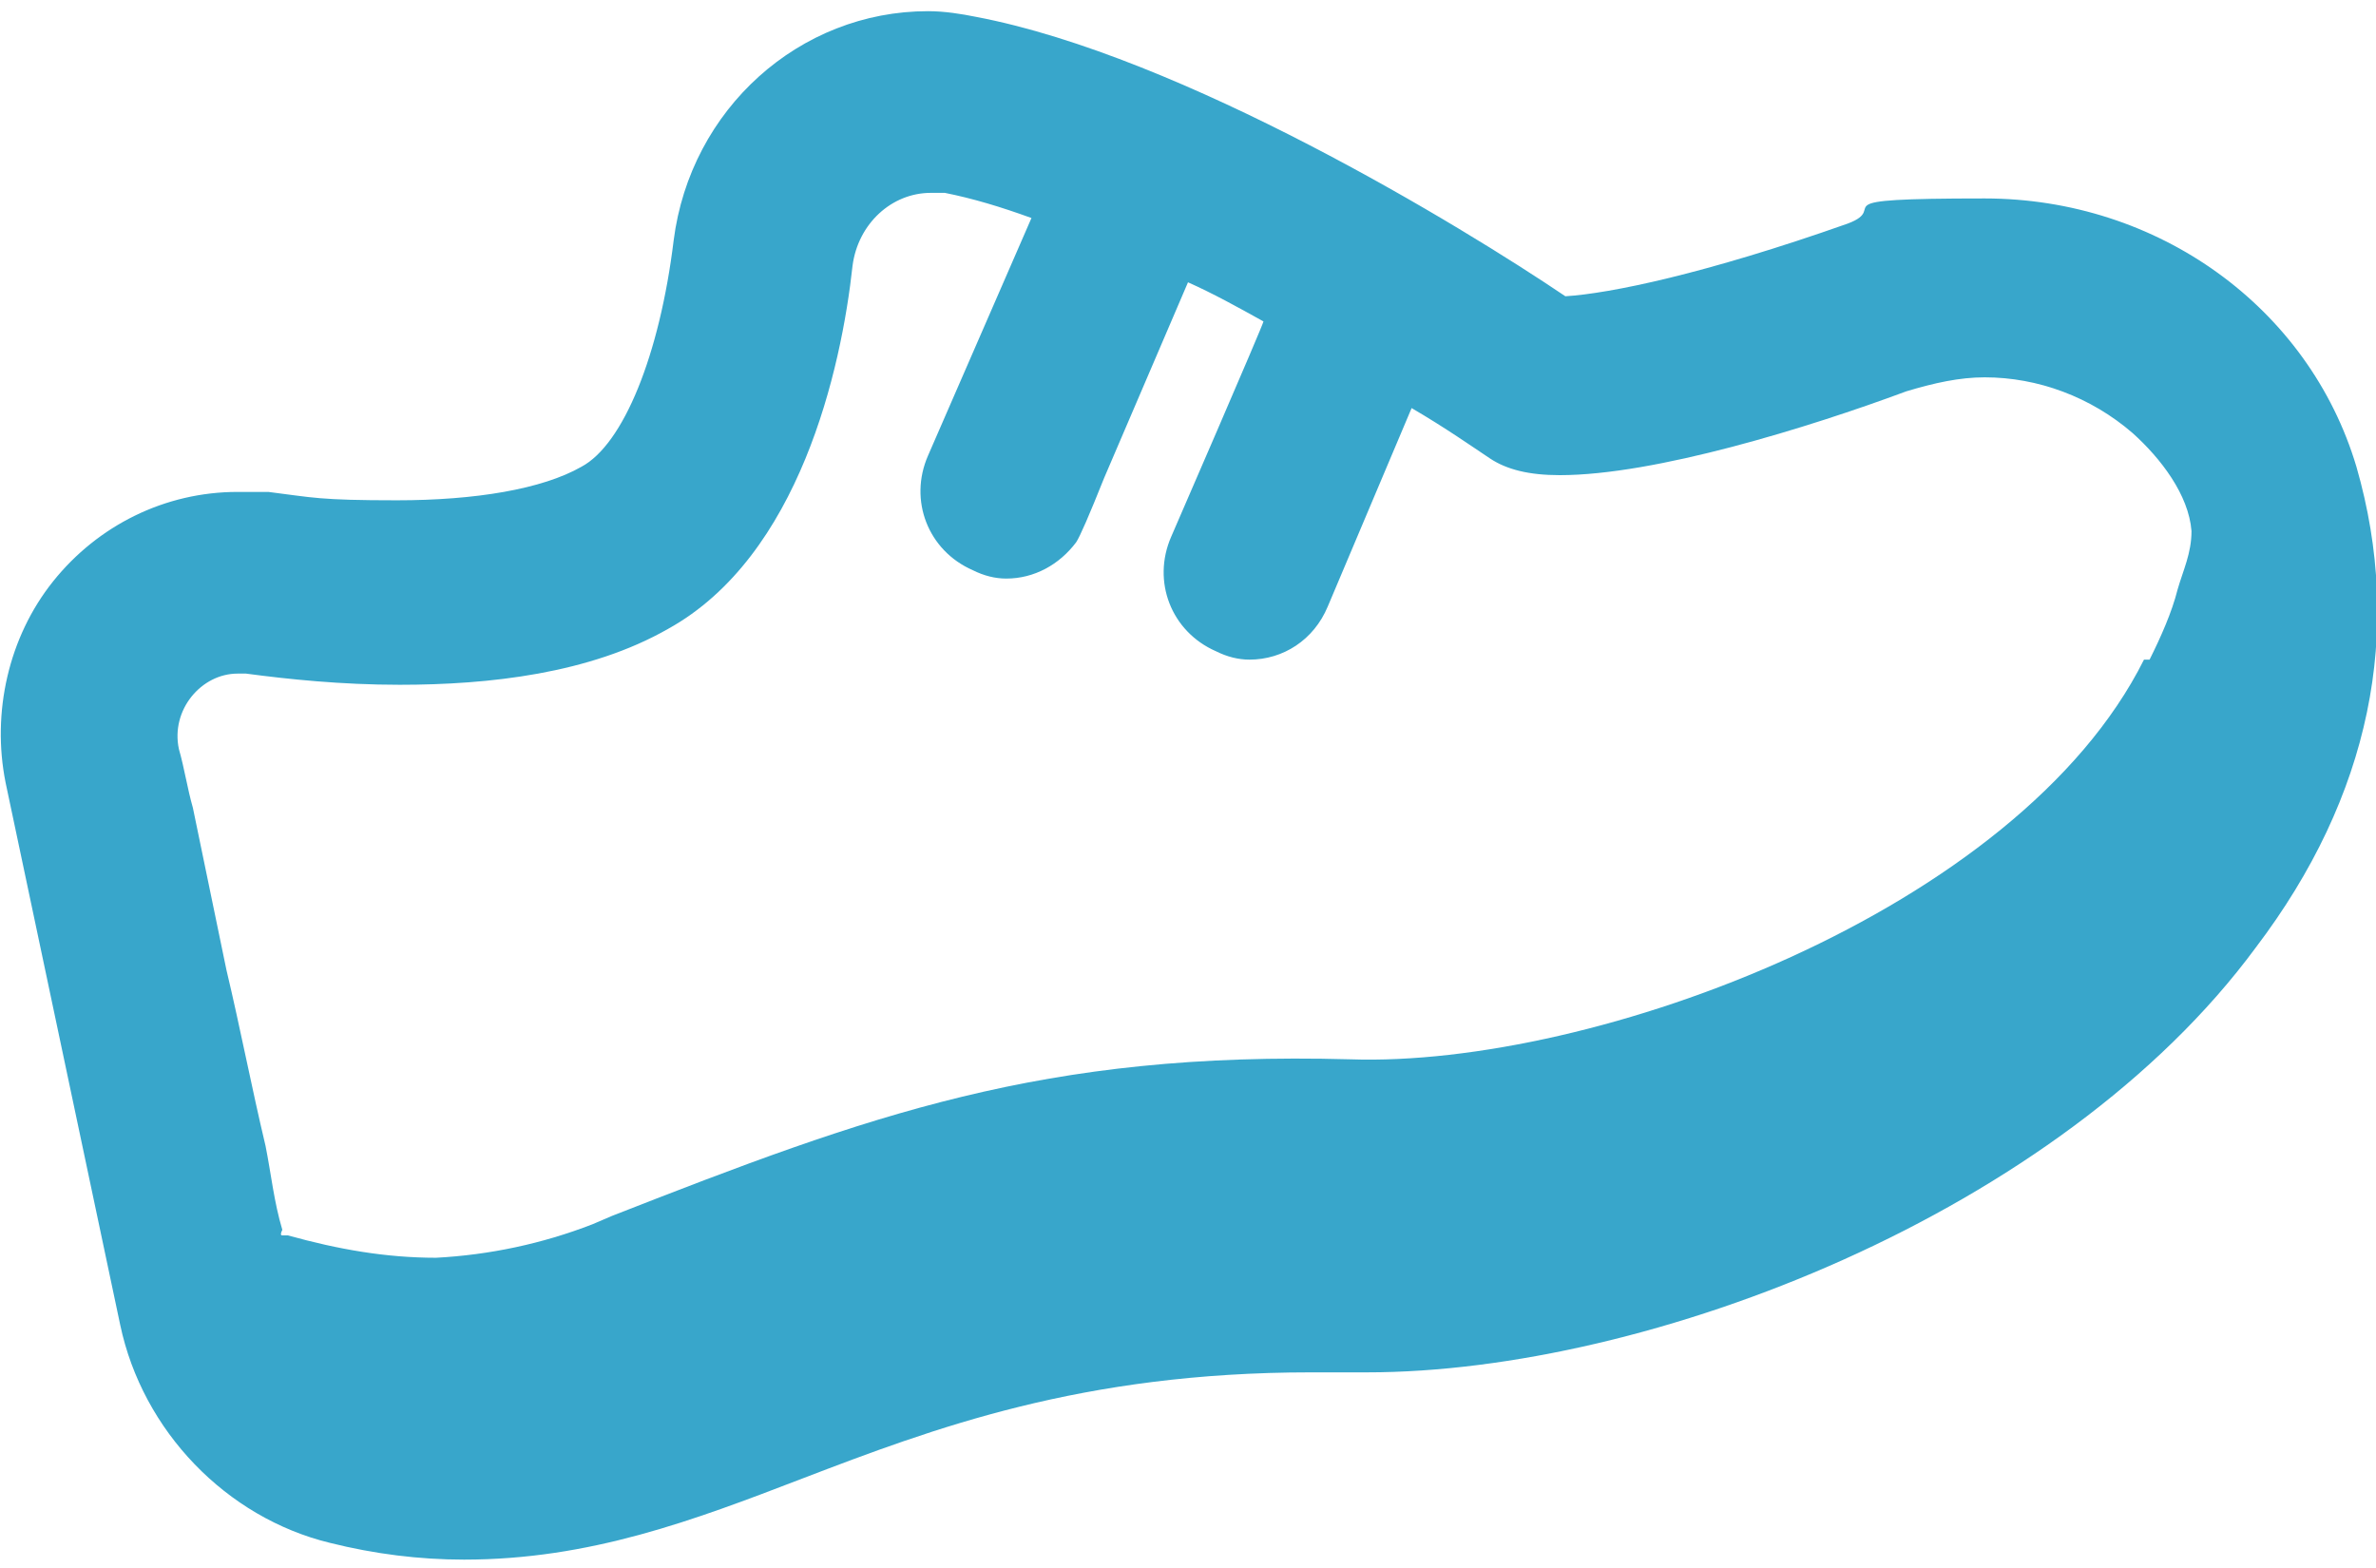 <svg xmlns="http://www.w3.org/2000/svg" id="Layer_1" viewBox="0 0 85 56.1"><defs><style>      .st0 {        fill: #38a6cb;      }    </style></defs><g id="Icons-_x2F_-Icon28-_x2F_-Kategorisierung-_x2F_-Shopping"><path id="_x21B3_-_xD83C__xDFA8_-Icon-Color" class="st0" d="M76.7,23.6c-4.5,9-19.7,14.6-28.4,14.3-11-.3-17.2,2-26.4,5.6l-.7.3c-1.8.7-3.7,1.1-5.6,1.2-1.8,0-3.5-.3-5.3-.8q-.1,0-.2,0t0-.2c-.3-1-.4-2-.6-3-.5-2.1-.9-4.2-1.4-6.3-.4-1.9-.8-3.9-1.2-5.8-.2-.7-.3-1.4-.5-2.1-.3-1.4.8-2.7,2.1-2.7h.3c1.5.2,3.4.4,5.5.4,3.2,0,6.8-.4,9.6-2,4.7-2.6,6.2-9.3,6.6-13,.2-1.5,1.4-2.6,2.8-2.6s.3,0,.5,0c1,.2,2,.5,3.1.9l-3.7,8.5c-.7,1.6,0,3.4,1.6,4.1.4.2.8.3,1.2.3,1,0,1.9-.5,2.5-1.3q.2-.3,1-2.3l3-7c.9.4,1.8.9,2.7,1.4h0c0,.1-3.3,7.7-3.3,7.7-.7,1.6,0,3.4,1.6,4.1.4.2.8.3,1.2.3,1.2,0,2.3-.7,2.8-1.9l3-7.1c1.2.7,2.2,1.4,2.8,1.8s1.4.6,2.5.6c3.4,0,8.9-1.7,12.4-3,1-.3,1.9-.5,2.8-.5,1.9,0,3.8.7,5.3,2,1,.9,2,2.2,2.1,3.5,0,.8-.3,1.4-.5,2.1-.2.8-.6,1.7-1,2.5M84.3,16.7c-1.7-5.7-7.1-9.6-13.3-9.6s-3.3.3-4.9.9c-5.1,1.8-8.5,2.5-10.1,2.6-3.7-2.5-13.7-8.6-21.1-10-.5-.1-1.1-.2-1.7-.2h0c-4.6,0-8.5,3.5-9.1,8.2-.5,4.1-1.8,7.3-3.3,8.1-1.4.8-3.8,1.2-6.6,1.2s-3-.1-4.6-.3h-1.1c-2.6,0-5,1.2-6.6,3.2S-.3,25.5.2,28l4.1,19.4c.8,3.8,3.8,6.9,7.5,7.8,1.6.4,3.2.6,4.8.6,4.5,0,8.2-1.4,12.1-2.9,4.7-1.8,10-3.8,18.2-3.8h2c10.1,0,24.8-5.7,31.8-15.2,4.1-5.4,5.3-11.3,3.6-17.2"></path></g></svg>